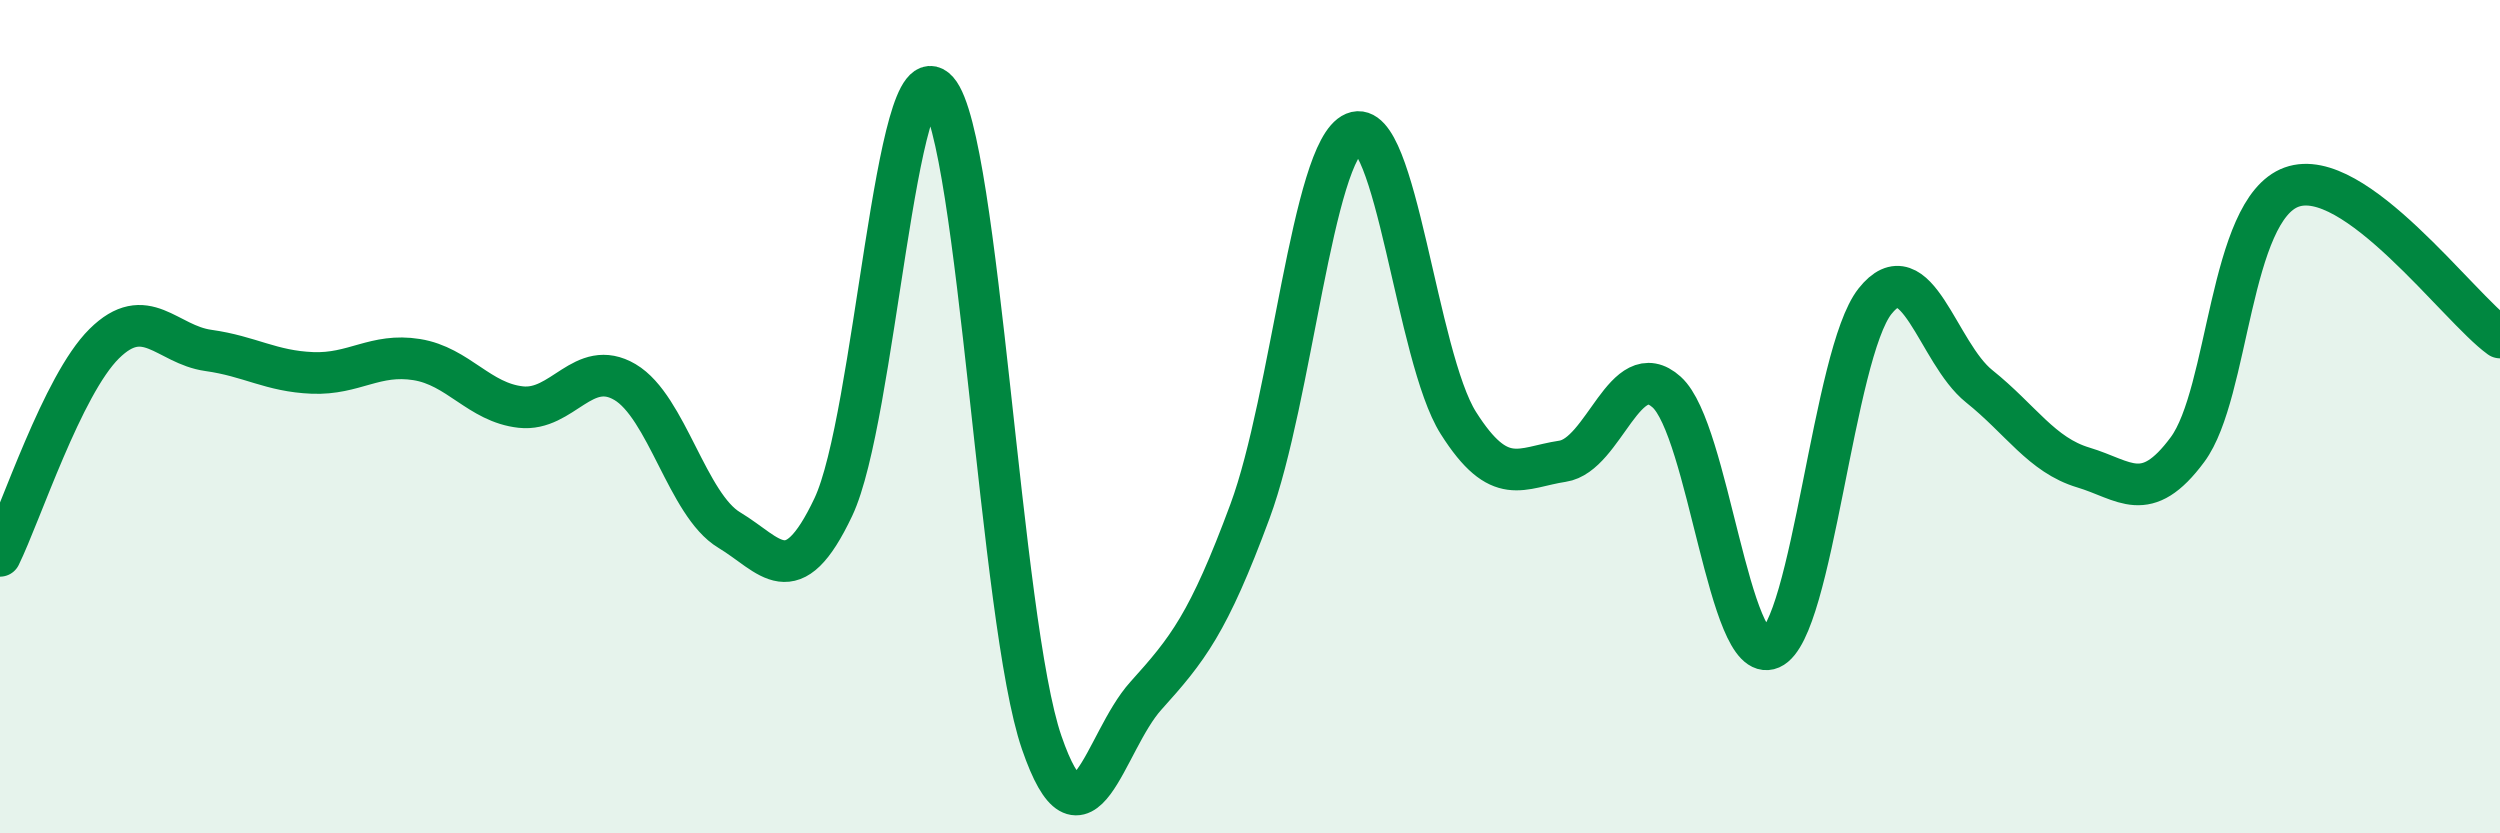 
    <svg width="60" height="20" viewBox="0 0 60 20" xmlns="http://www.w3.org/2000/svg">
      <path
        d="M 0,13.34 C 0.5,12.32 1.5,9.24 2.5,8.25 C 3.5,7.26 4,8.27 5,8.41 C 6,8.55 6.5,8.91 7.5,8.95 C 8.5,8.99 9,8.47 10,8.63 C 11,8.79 11.5,9.66 12.5,9.77 C 13.5,9.88 14,8.58 15,9.17 C 16,9.76 16.5,12.12 17.5,12.72 C 18.5,13.32 19,14.28 20,12.17 C 21,10.06 21.5,1.05 22.5,2.18 C 23.5,3.31 24,14.92 25,17.82 C 26,20.72 26.5,17.81 27.5,16.7 C 28.5,15.59 29,14.97 30,12.27 C 31,9.57 31.5,3.61 32.5,3.19 C 33.5,2.77 34,8.57 35,10.15 C 36,11.73 36.5,11.22 37.5,11.07 C 38.5,10.92 39,8.51 40,9.41 C 41,10.31 41.5,16 42.5,15.56 C 43.5,15.12 44,8.49 45,7.23 C 46,5.97 46.5,8.47 47.5,9.27 C 48.5,10.07 49,10.92 50,11.22 C 51,11.52 51.5,12.14 52.5,10.79 C 53.5,9.44 53.5,5.03 55,4.49 C 56.5,3.95 59,7.38 60,8.1L60 20L0 20Z"
        fill="#008740"
        opacity="0.1"
        stroke-linecap="round"
        stroke-linejoin="round"
      />
      <path
        d="M 0,13.34 C 0.5,12.32 1.5,9.24 2.5,8.25 C 3.5,7.26 4,8.27 5,8.41 C 6,8.55 6.5,8.91 7.5,8.95 C 8.5,8.99 9,8.47 10,8.63 C 11,8.79 11.5,9.66 12.5,9.77 C 13.5,9.88 14,8.58 15,9.17 C 16,9.76 16.5,12.12 17.5,12.72 C 18.5,13.32 19,14.28 20,12.17 C 21,10.06 21.5,1.05 22.5,2.18 C 23.5,3.31 24,14.92 25,17.82 C 26,20.72 26.5,17.81 27.5,16.7 C 28.5,15.59 29,14.97 30,12.27 C 31,9.57 31.5,3.61 32.5,3.19 C 33.5,2.77 34,8.57 35,10.15 C 36,11.73 36.5,11.22 37.5,11.07 C 38.5,10.92 39,8.51 40,9.41 C 41,10.31 41.5,16 42.5,15.56 C 43.5,15.12 44,8.49 45,7.23 C 46,5.97 46.5,8.47 47.5,9.27 C 48.5,10.07 49,10.92 50,11.22 C 51,11.52 51.5,12.14 52.5,10.79 C 53.5,9.44 53.5,5.03 55,4.49 C 56.5,3.95 59,7.38 60,8.1"
        stroke="#008740"
        stroke-width="1"
        fill="none"
        stroke-linecap="round"
        stroke-linejoin="round"
      />
    </svg>
  
